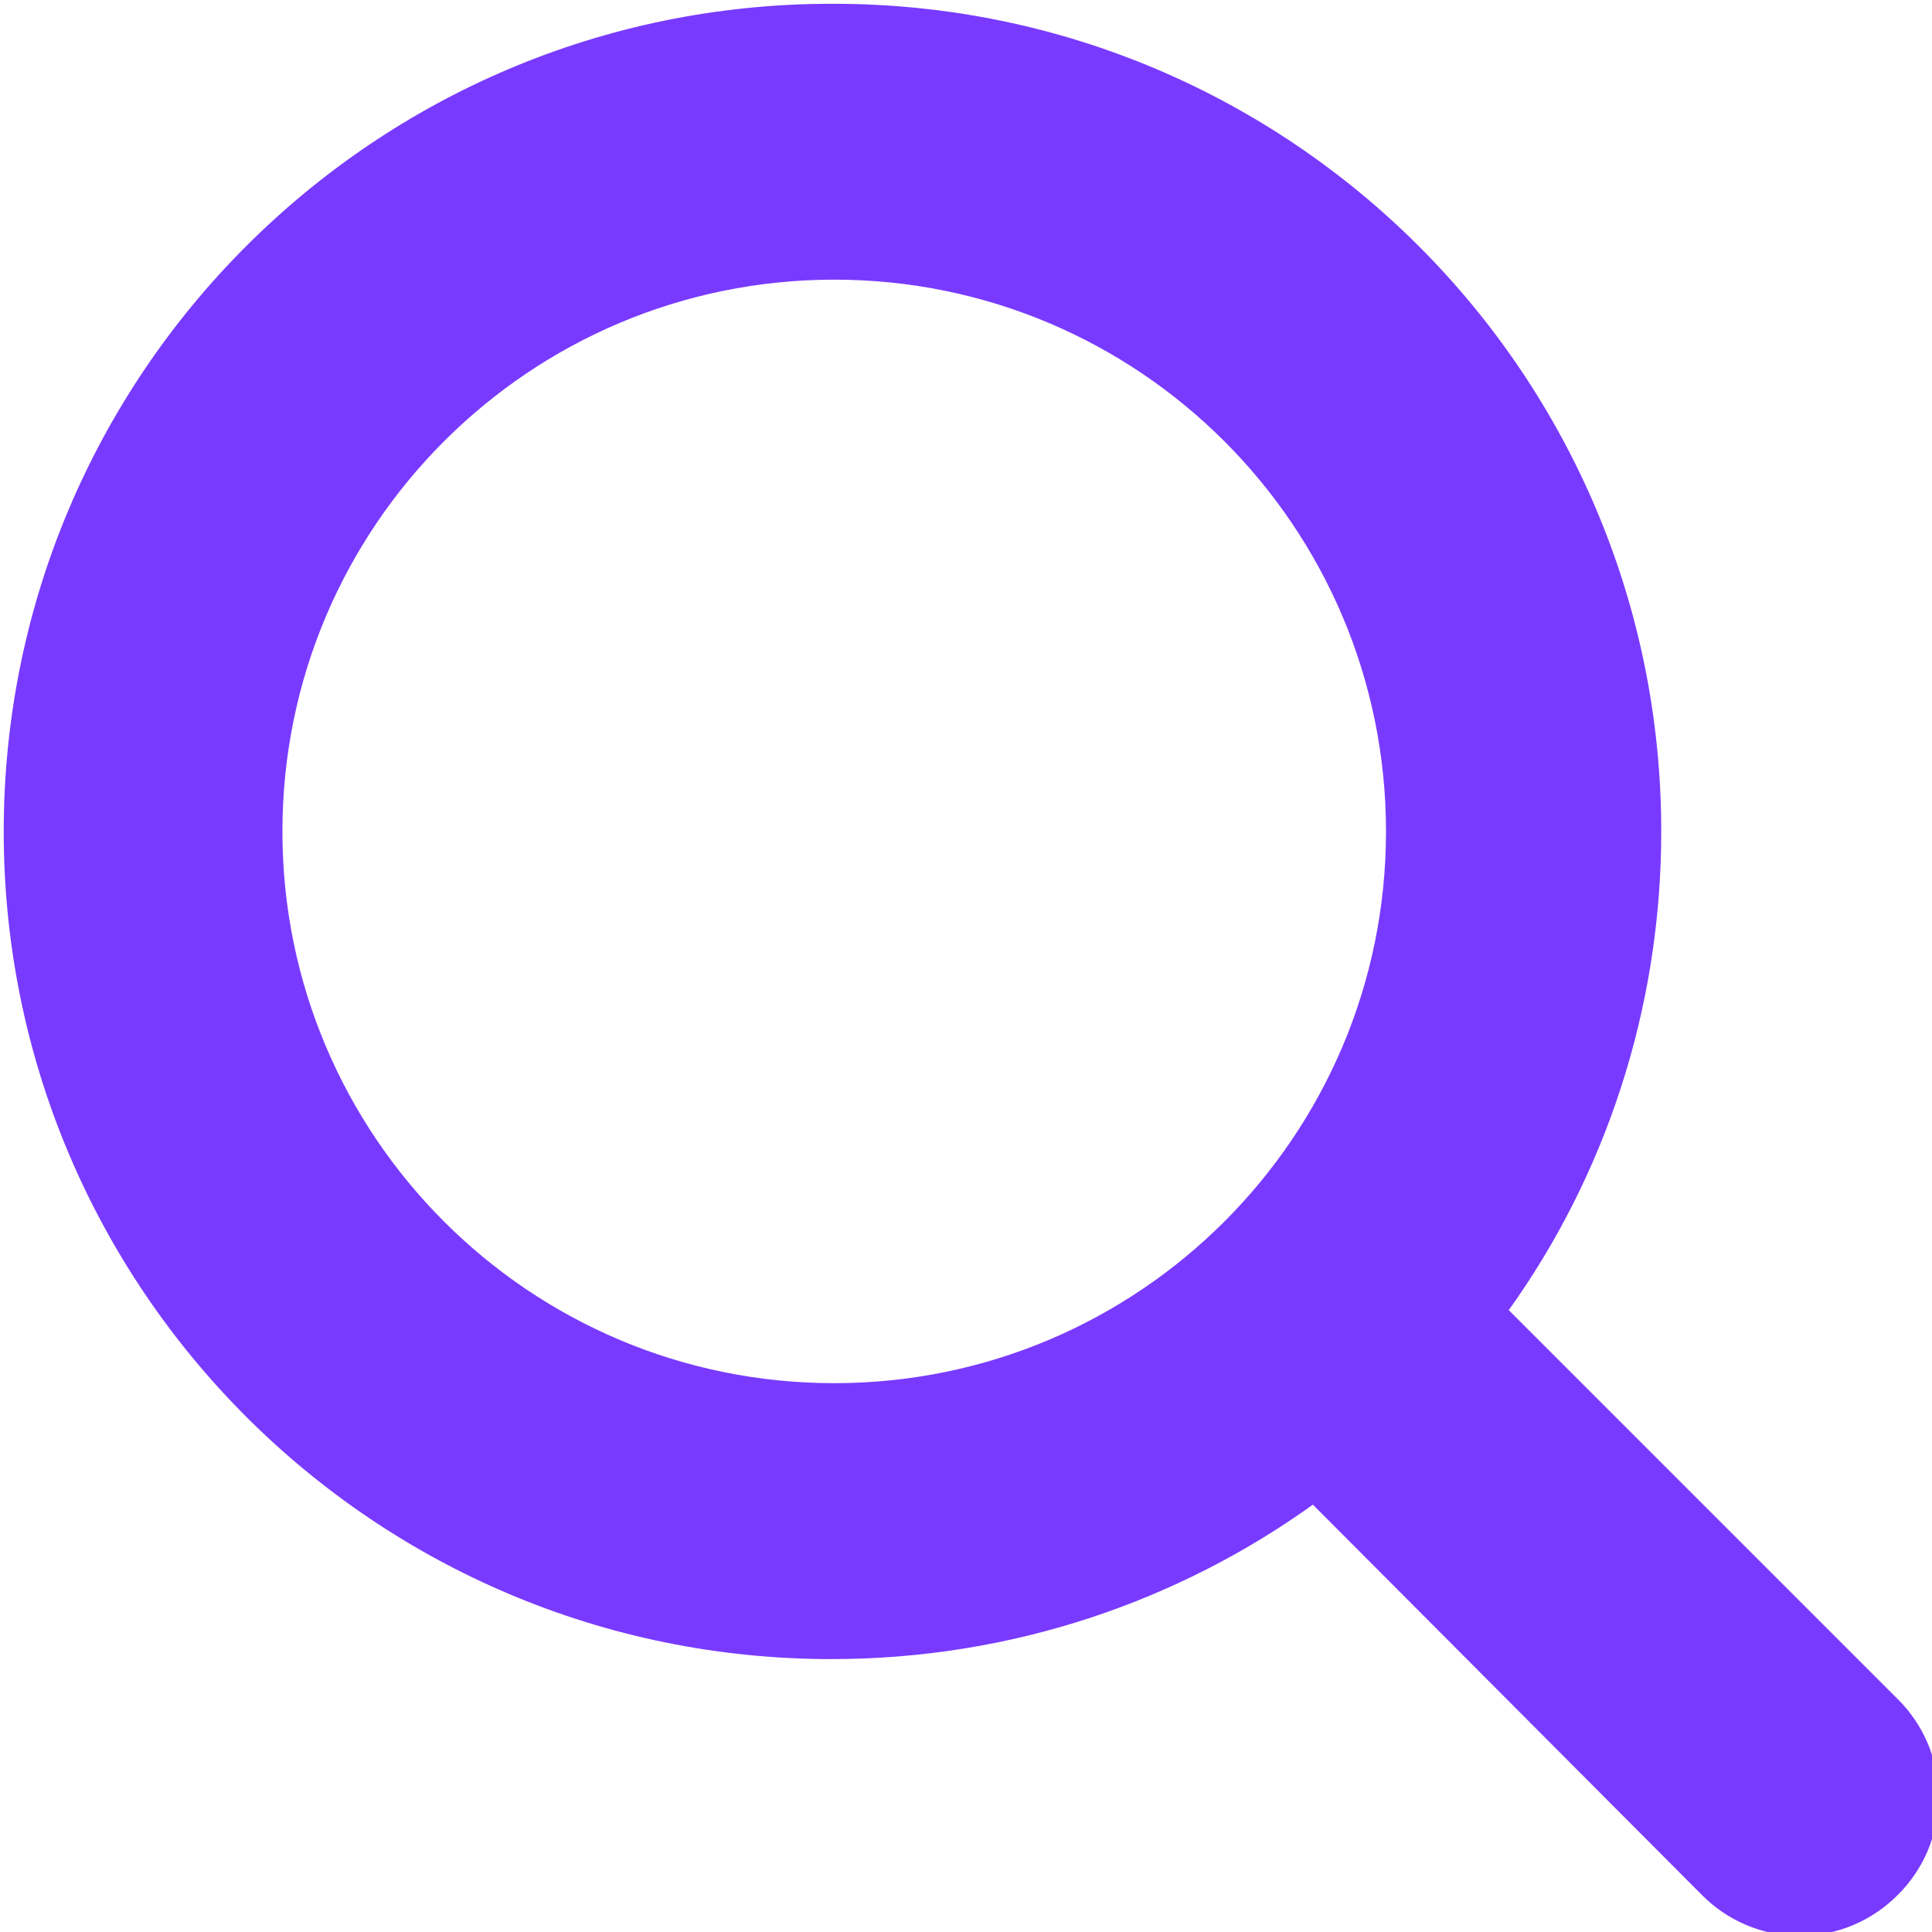 <?xml version="1.0" encoding="UTF-8"?> <svg xmlns="http://www.w3.org/2000/svg" width="28" height="28" viewBox="0 0 28 28" fill="none"><g clip-path="url(#clip0_106_2117)"><path d="M12.09 0.055C12.078 0.055 12.063 0.055 12.049 0.055C5.424 0.055 0.054 5.425 0.054 12.05C0.054 18.674 5.424 24.045 12.049 24.045C14.667 24.045 17.09 23.206 19.062 21.782L19.027 21.806L24.665 27.463C25.027 27.829 25.529 28.055 26.084 28.055C26.639 28.055 27.141 27.829 27.503 27.463L27.504 27.463C27.869 27.101 28.095 26.599 28.095 26.044C28.095 25.489 27.869 24.987 27.504 24.625L21.866 18.987C23.248 17.058 24.076 14.65 24.076 12.05C24.076 5.428 18.711 0.06 12.091 0.055H12.09H12.09ZM12.09 20.046C7.674 20.046 4.093 16.466 4.093 12.05C4.093 7.633 7.674 4.053 12.09 4.053C16.506 4.053 20.087 7.633 20.087 12.05C20.087 16.466 16.506 20.046 12.09 20.046Z" fill="#793aff"></path></g><defs><clipPath id="clip0_106_2117"><rect width="28" height="28" fill="white"></rect></clipPath></defs></svg> 